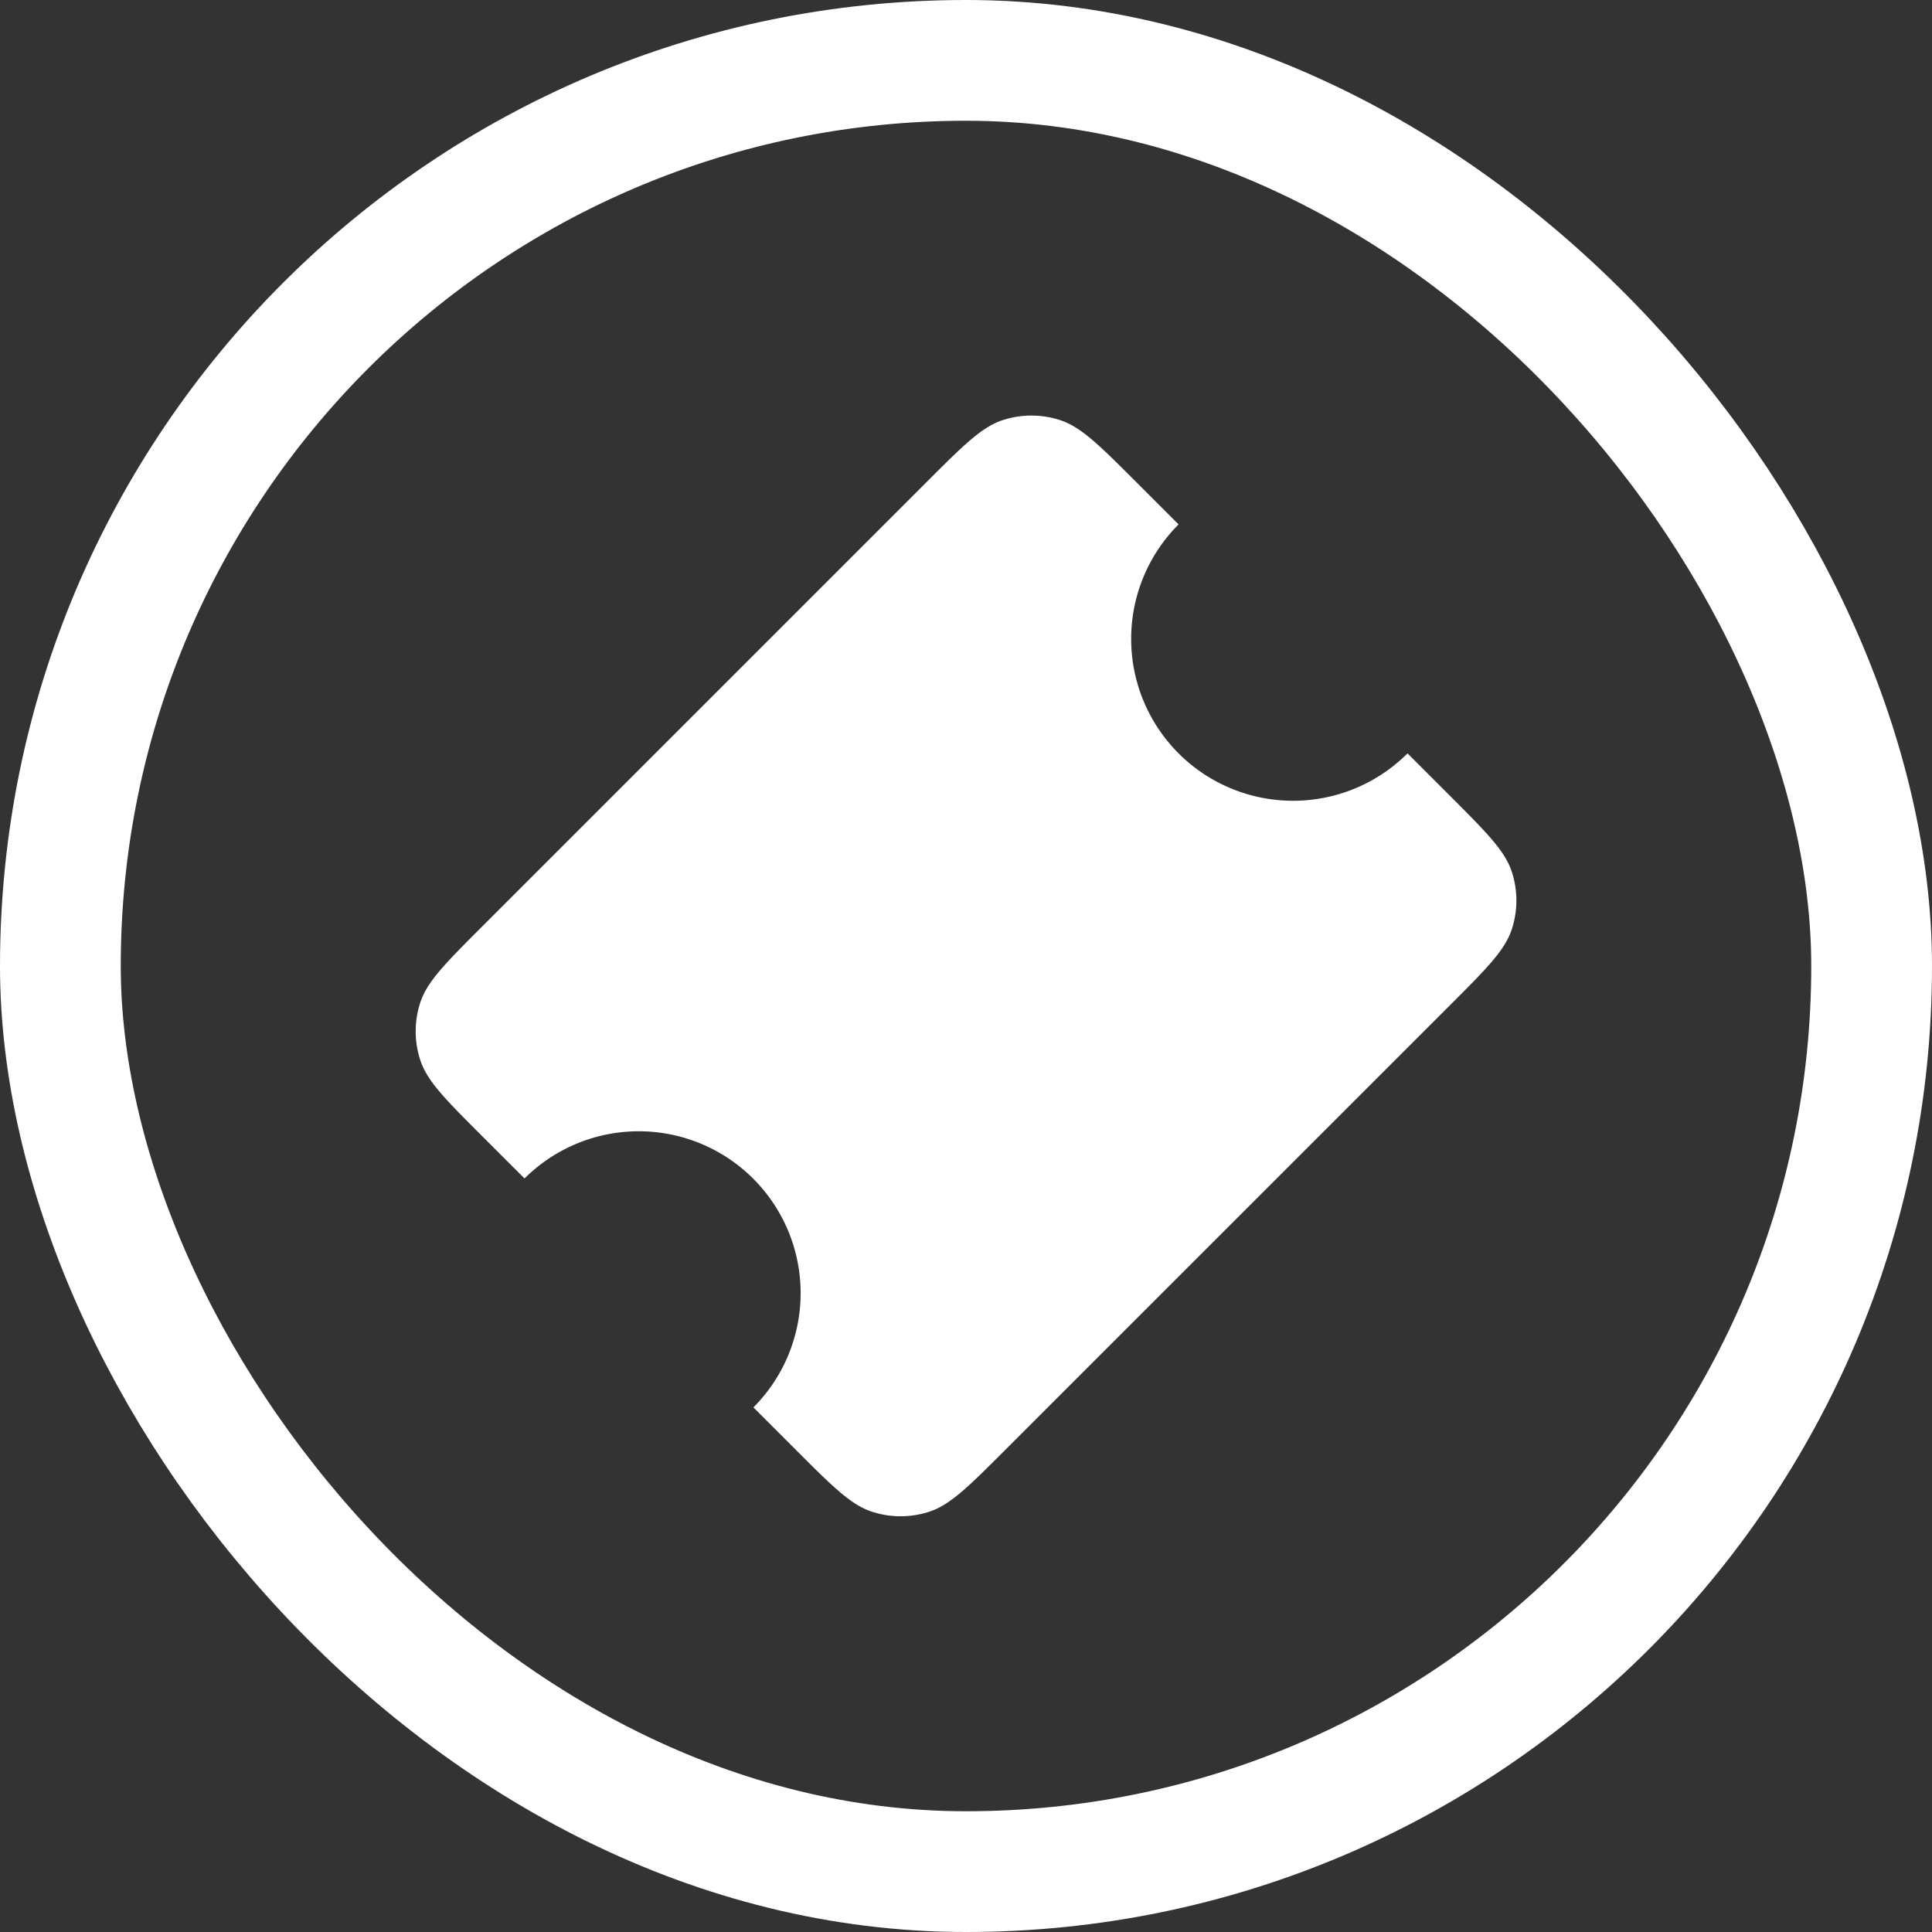 <svg
        width="32"
        height="32"
        viewBox="0 0 32 32"
        fill="none"
        xmlns="http://www.w3.org/2000/svg"
>
    <rect x="0" y="0" width="32" height="32" fill="#333333" stroke="none"/>
    <rect
            x="1"
            y="1"
            width="30"
            height="30"
            rx="15"
            stroke="#fff"
            stroke-width="2"
    />
    <g clip-path="url(#dailypass-logo)">
        <path
                d="m15.35 7.982-7.367 7.367c-.606.606-.91.91-1.023 1.26-.1.307-.1.639 0 .946.113.35.417.654 1.023 1.26l.705.704a2.681 2.681 0 0 1 3.791 3.792l.704.704c.607.607.91.91 1.26 1.024.308.1.64.1.947 0 .35-.114.653-.417 1.26-1.024l7.367-7.366c.607-.607.91-.91 1.024-1.26.1-.308.1-.64 0-.947-.114-.35-.418-.653-1.024-1.26l-.704-.704a2.681 2.681 0 1 1-3.792-3.792l-.704-.704c-.607-.607-.91-.91-1.26-1.024-.308-.1-.64-.1-.947 0-.35.114-.653.417-1.26 1.024Z"
                fill="#fff"
        />
    </g>
    <defs>
        <clipPath id="dailypass-logo">
            <path
                    fill="#fff"
                    transform="rotate(-45 20.814 4.379)"
                    d="M0 0h18.385v18.385H0z"
            />
        </clipPath>
    </defs>
</svg>